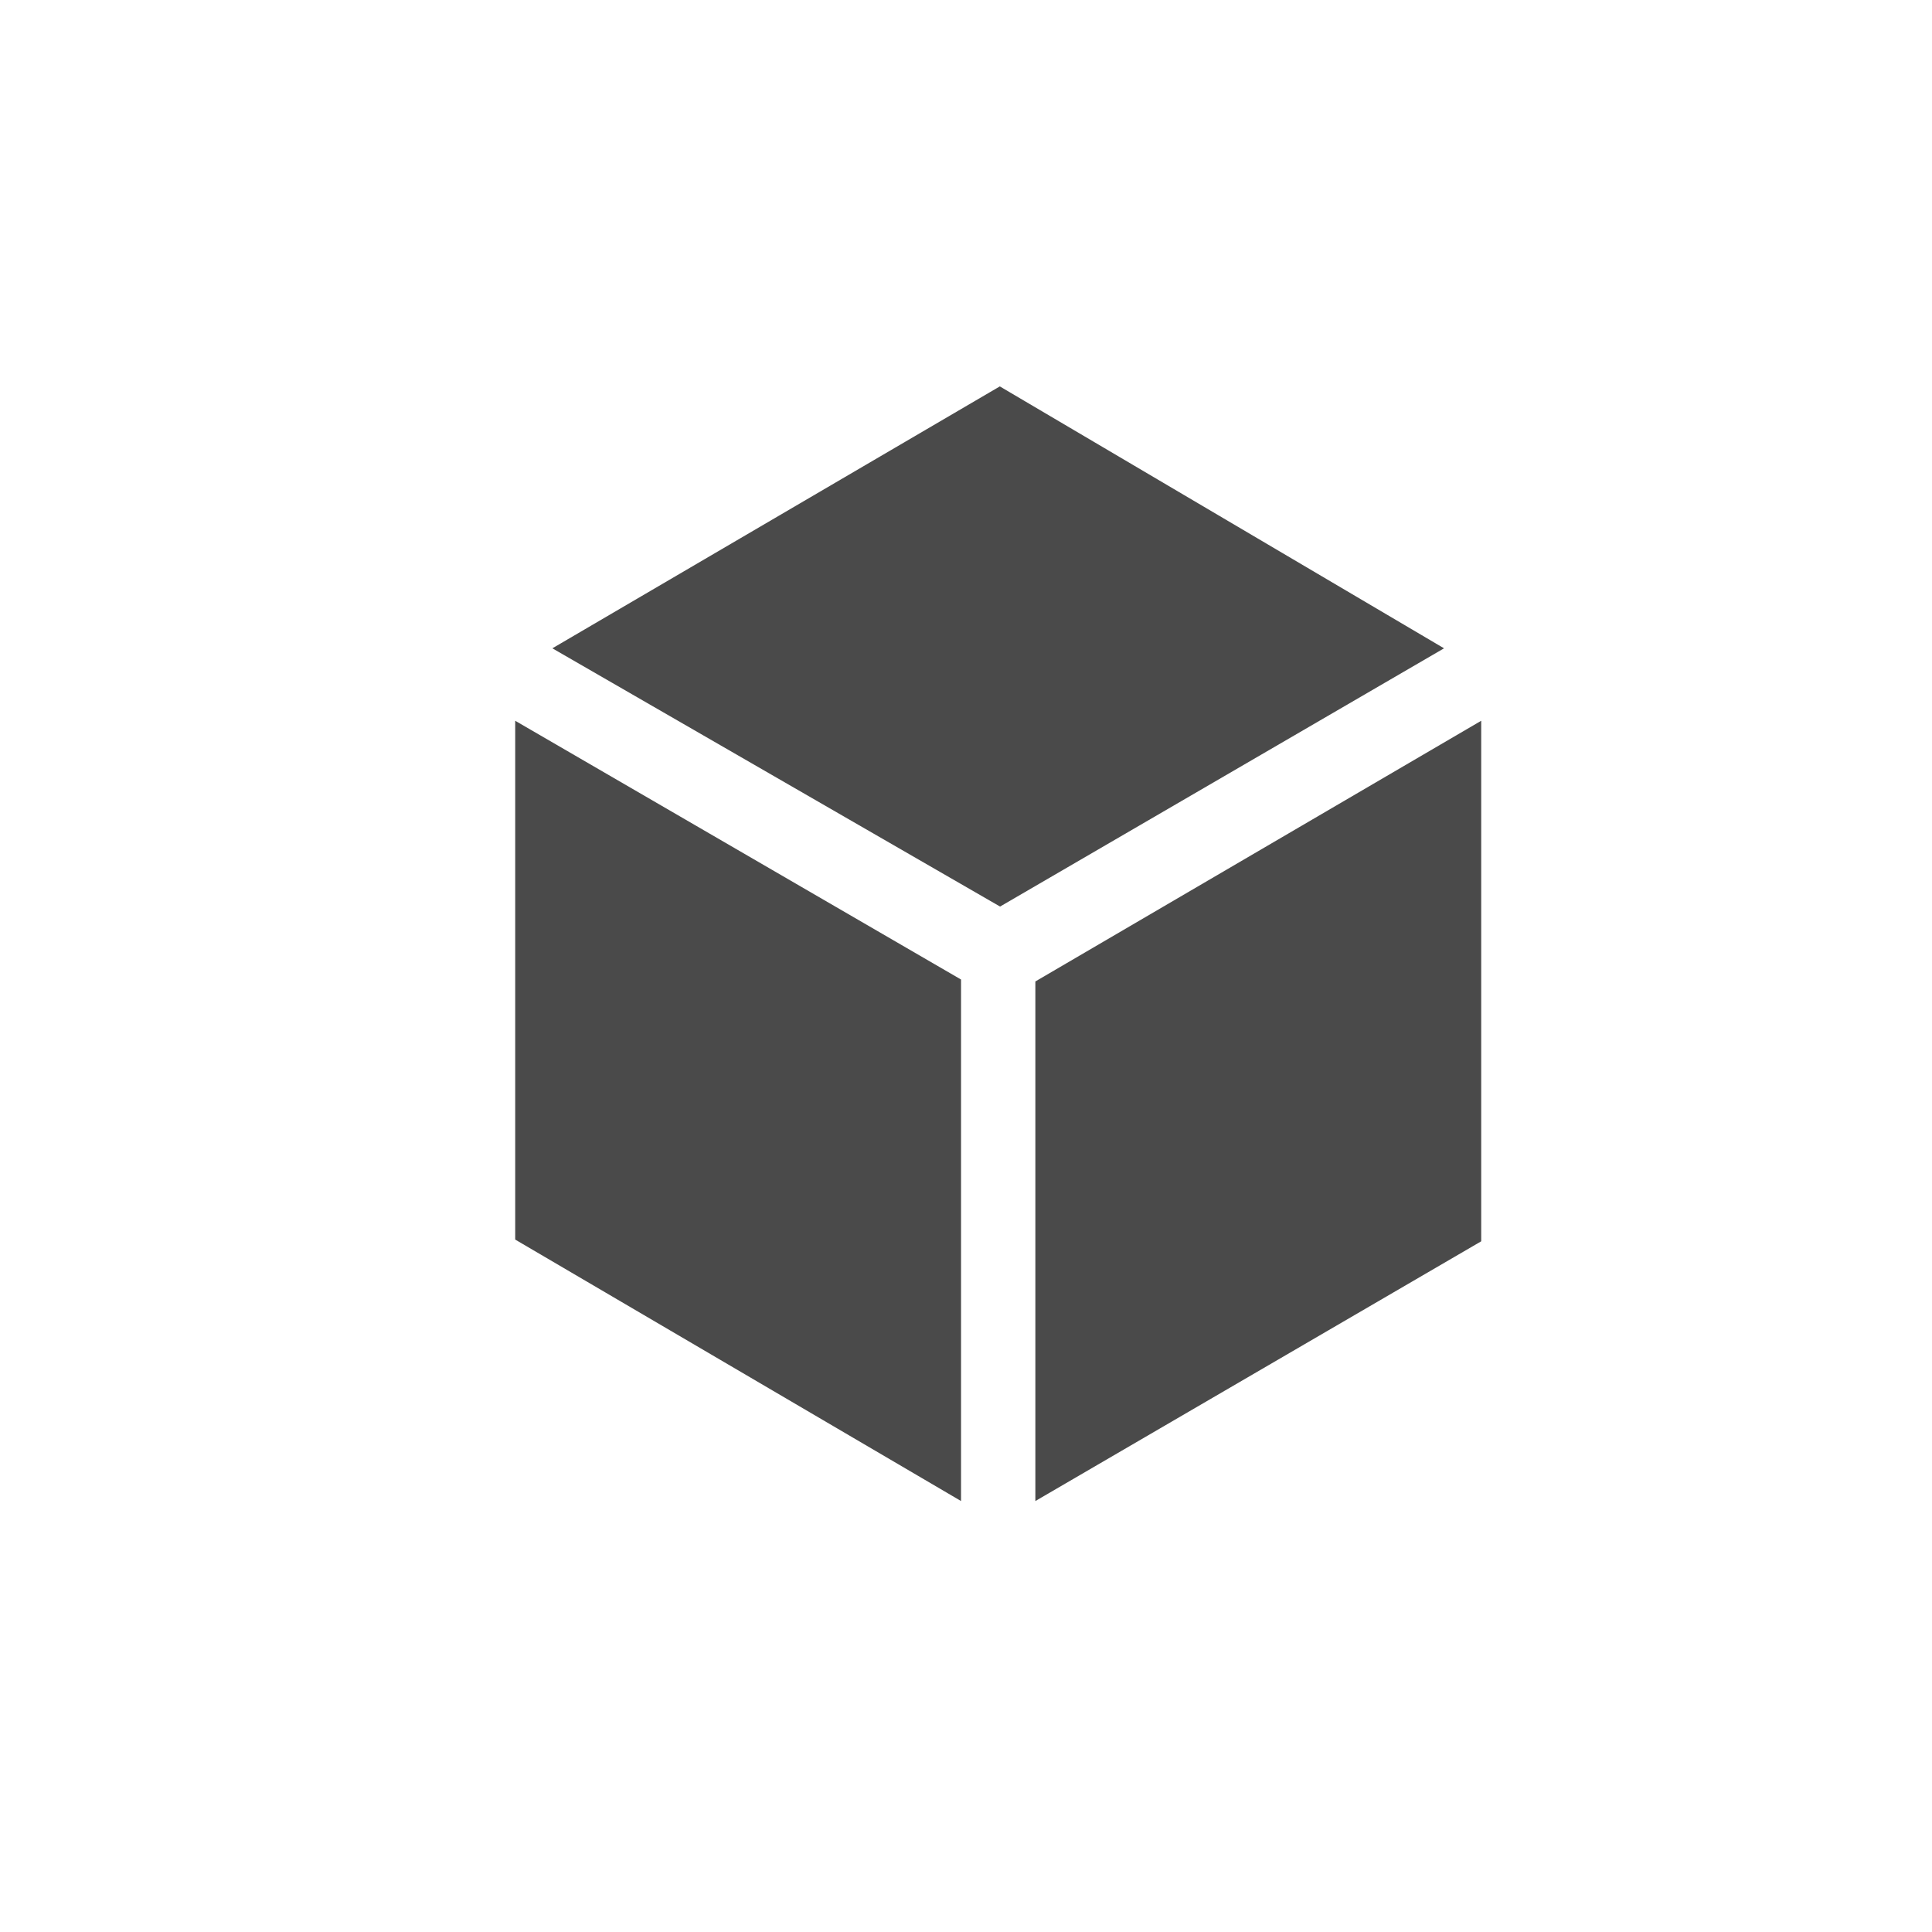 <?xml version="1.0" encoding="UTF-8"?>
<svg width="30px" height="30px" viewBox="0 0 30 30" version="1.1" xmlns="http://www.w3.org/2000/svg" xmlns:xlink="http://www.w3.org/1999/xlink">
    <!-- Generator: Sketch 60.1 (88133) - https://sketch.com -->
    <title>Untitled</title>
    <desc>Created with Sketch.</desc>
    <g id="Page-1" stroke="none" stroke-width="1" fill="none" fill-rule="evenodd">
        <g id="Group-11" transform="translate(8, 6)" fill="#4A4A4A">
            <path d="M0,5.192 L6.923,9.21 L6.923,17.308 L0,13.248 L0,5.192 Z M15,5.192 L15,13.275 L8.077,17.308 L8.077,9.24 L15,5.192 Z M7.525,0 L14.423,4.067 L7.529,8.077 L0.577,4.067 L7.525,0 Z" id="Path-4"></path>
        </g>
    </g>
</svg>